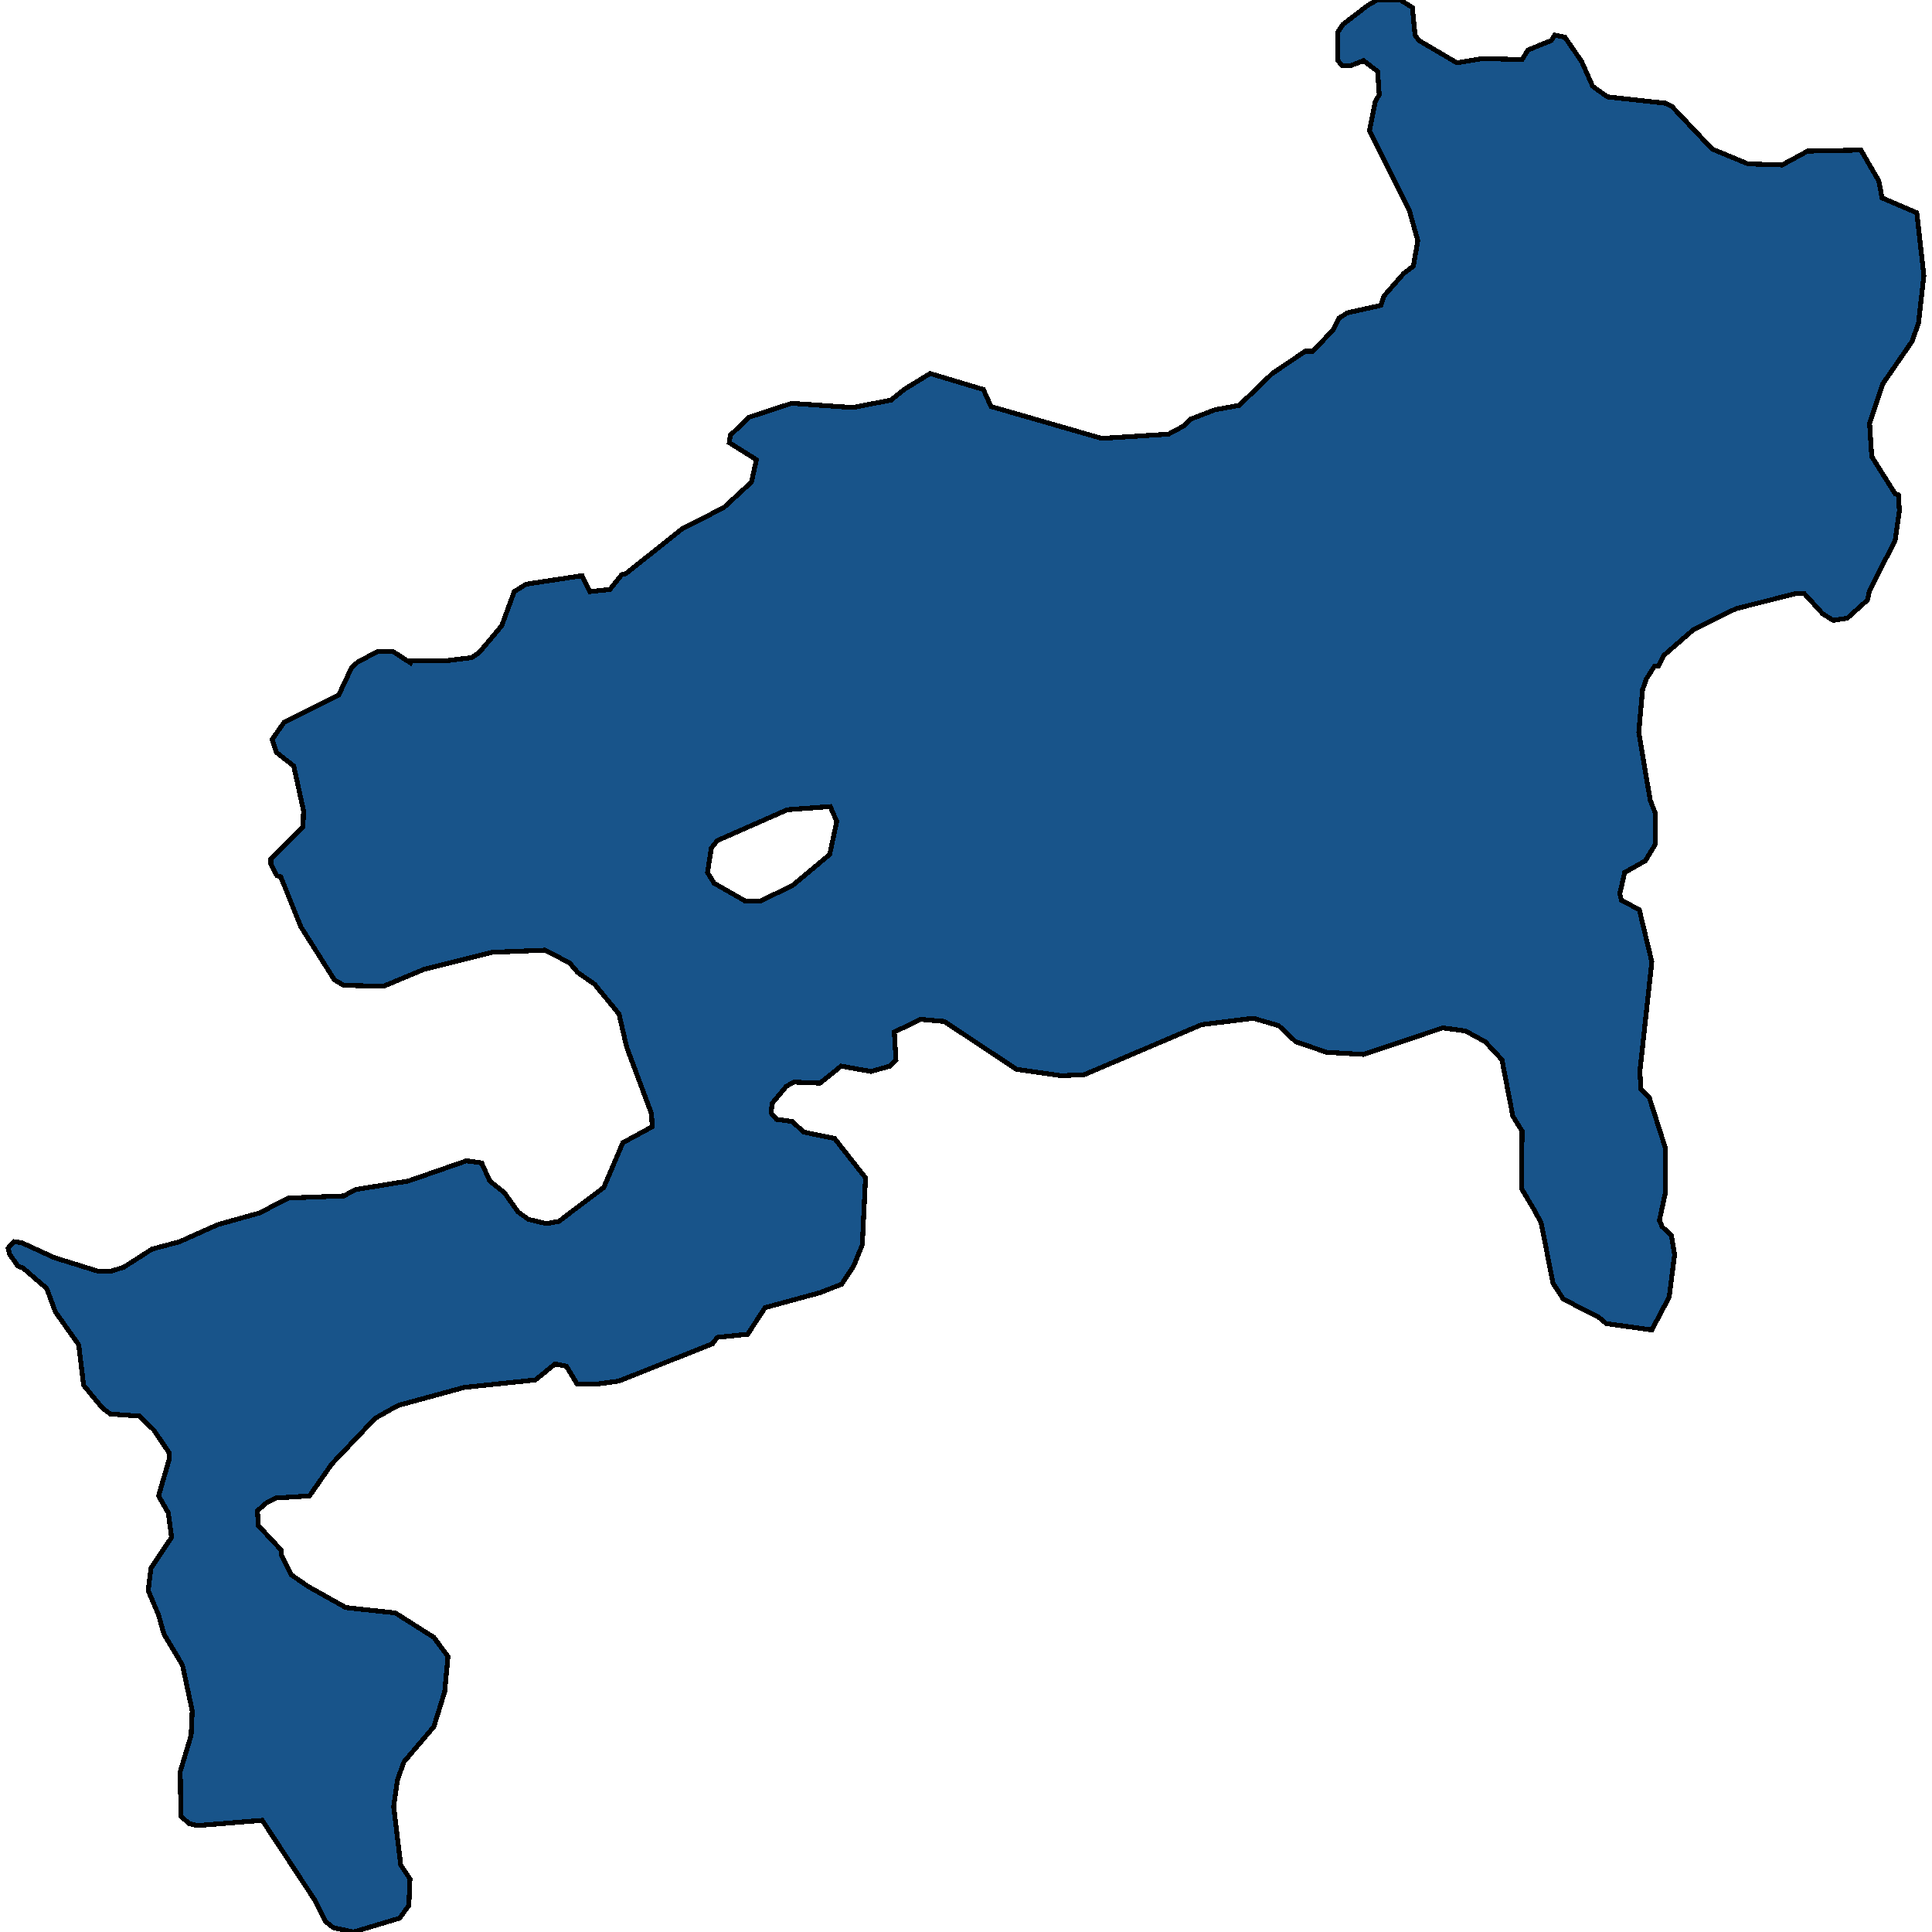 <svg xmlns="http://www.w3.org/2000/svg" width="400" height="400"><path style="stroke: black; fill: #18548a; shape-rendering: crispEdges; stroke-width: 1px;" d="M292.413,1.542L292.975,7.271L293.762,8.372L301.631,12.999L307.028,12.118L315.122,12.338L316.359,10.355L321.193,8.372L321.868,7.271L324.004,7.711L327.489,12.779L329.737,17.846L332.773,20.049L344.802,21.371L346.151,22.032L354.471,30.845L361.891,33.929L368.973,34.149L374.257,31.285L385.275,31.065L388.985,37.454L389.659,40.979L396.855,44.063L398.316,57.062L397.192,66.975L395.843,70.72L389.772,79.532L387.074,87.683L387.523,94.513L392.358,102.223L393.032,102.443L393.257,105.748L392.358,111.916L387.074,122.269L386.624,124.252L382.464,127.997L379.541,128.437L377.405,127.116L373.583,122.93L371.672,122.93L359.417,126.014L350.536,130.42L344.465,135.707L343.341,137.91L342.554,137.91L340.867,140.553L340.08,142.756L339.293,151.567L341.654,165.665L342.779,168.528L342.779,174.696L340.643,178.22L336.37,180.643L335.359,185.049L335.696,186.37L339.406,188.353L341.992,199.146L339.518,221.833L339.743,225.577L341.43,227.119L344.802,237.691L344.802,246.942L343.566,252.668L344.128,253.99L346.039,255.751L346.713,259.716L345.589,268.526L341.992,275.353L332.548,274.032L330.974,272.71L323.667,268.966L321.53,265.663L319.057,253.109L317.483,250.245L315.01,246.061L315.122,234.167L313.211,231.083L310.963,219.41L307.477,215.665L303.43,213.463L298.708,212.802L282.294,218.308L274.65,217.868L268.241,215.665L264.756,212.361L259.472,210.82L248.792,212.141L224.508,222.493L219.787,222.714L210.455,221.392L195.503,211.48L190.556,211.04L185.16,213.683L185.497,219.41L184.261,220.731L180.326,221.833L174.142,220.731L169.758,224.255L164.362,224.035L162.788,224.916L159.865,228.44L159.64,230.423L160.764,231.744L164.024,232.185L166.385,234.387L172.793,235.709L179.202,243.858L178.527,257.734L176.728,262.139L174.255,265.883L169.758,267.645L158.403,270.728L154.806,276.234L148.51,276.895L147.498,278.216L128.161,285.925L123.439,286.586L119.504,286.586L117.256,282.842L114.895,282.401L110.848,285.705L96.12,287.246L82.404,290.99L77.683,293.633L68.689,303.103L64.079,309.71L57.109,310.151L55.31,311.032L53.287,312.794L53.511,315.877L58.233,320.942L58.233,321.823L60.257,326.007L63.742,328.43L71.612,332.834L81.842,333.935L89.824,339.001L92.747,342.965L92.073,350.232L89.824,357.499L83.641,364.766L82.292,368.51L81.505,374.015L82.967,386.127L84.878,388.99L84.653,394.495L82.742,397.137L73.186,400L69.026,399.119L67.34,397.798L65.316,393.614L54.298,376.878L40.807,377.979L39.121,377.539L37.435,375.997L37.322,366.748L39.571,359.261L39.796,354.196L37.772,344.726L33.95,338.34L32.825,334.376L30.689,329.311L31.251,324.686L35.524,318.299L34.849,313.234L32.825,309.71L35.074,302.002L34.961,300.681L31.814,296.056L28.891,293.193L22.82,292.752L21.133,291.431L17.311,286.806L16.299,278.437L11.465,271.609L9.666,266.764L4.832,262.579L3.708,262.139L2.021,259.716L1.684,258.394L2.921,257.073L4.494,257.293L11.24,260.377L20.459,263.24L22.82,263.24L25.63,262.359L31.476,258.615L37.21,257.073L45.08,253.549L53.736,251.126L59.695,248.043L71.162,247.602L73.635,246.281L84.54,244.519L96.57,240.334L99.718,240.774L101.404,244.519L104.44,246.942L107.25,250.906L109.386,252.448L113.096,253.329L115.682,252.888L125.013,245.84L128.948,236.59L135.019,233.286L134.906,230.643L129.735,216.767L128.161,209.939L123.102,203.771L119.617,201.348L117.93,199.366L112.871,196.723L101.966,197.163L87.801,200.687L79.369,204.212L71.162,203.991L69.251,202.89L62.28,191.877L58.121,181.524L57.334,181.304L56.097,178.881L56.097,177.78L62.73,171.172L62.843,167.867L60.819,158.616L57.221,155.752L56.322,153.109L58.795,149.584L70.15,143.857L72.736,138.35L74.085,137.028L78.357,134.826L81.28,134.826L84.99,137.249L85.215,136.808L92.298,136.808L97.694,136.147L99.268,135.046L103.877,129.539L106.463,122.49L108.936,120.948L120.516,119.185L122.09,122.49L126.25,122.049L128.723,118.965L129.623,118.745L141.202,109.493L149.859,105.087L155.592,99.8L156.604,95.174L150.983,91.649L151.208,90.107L155.143,86.362L163.912,83.498L176.503,84.379L184.485,82.837L187.184,80.634L192.58,77.329L203.598,80.634L205.172,84.159L228.106,90.768L241.934,89.886L245.194,88.124L246.431,86.802L251.603,84.82L256.549,83.938L263.407,77.329L270.265,72.703L271.839,72.703L275.999,68.297L277.235,65.874L278.922,64.772L285.892,63.23L286.567,61.247L290.614,56.621L292.637,55.079L293.537,49.791L291.738,43.402L283.531,27.099L284.768,20.93L285.555,19.609L285.217,14.762L282.294,12.558L279.484,13.66L277.91,13.66L277.011,12.558L277.011,6.61L278.022,5.067L283.194,1.102L285.105,0L289.939,0ZM163.012,167.647L148.51,174.035L147.273,175.577L146.486,180.643L147.835,182.846L154.356,186.59L157.391,186.59L164.137,183.286L171.782,176.899L173.243,170.07L171.894,166.986Z"></path></svg>